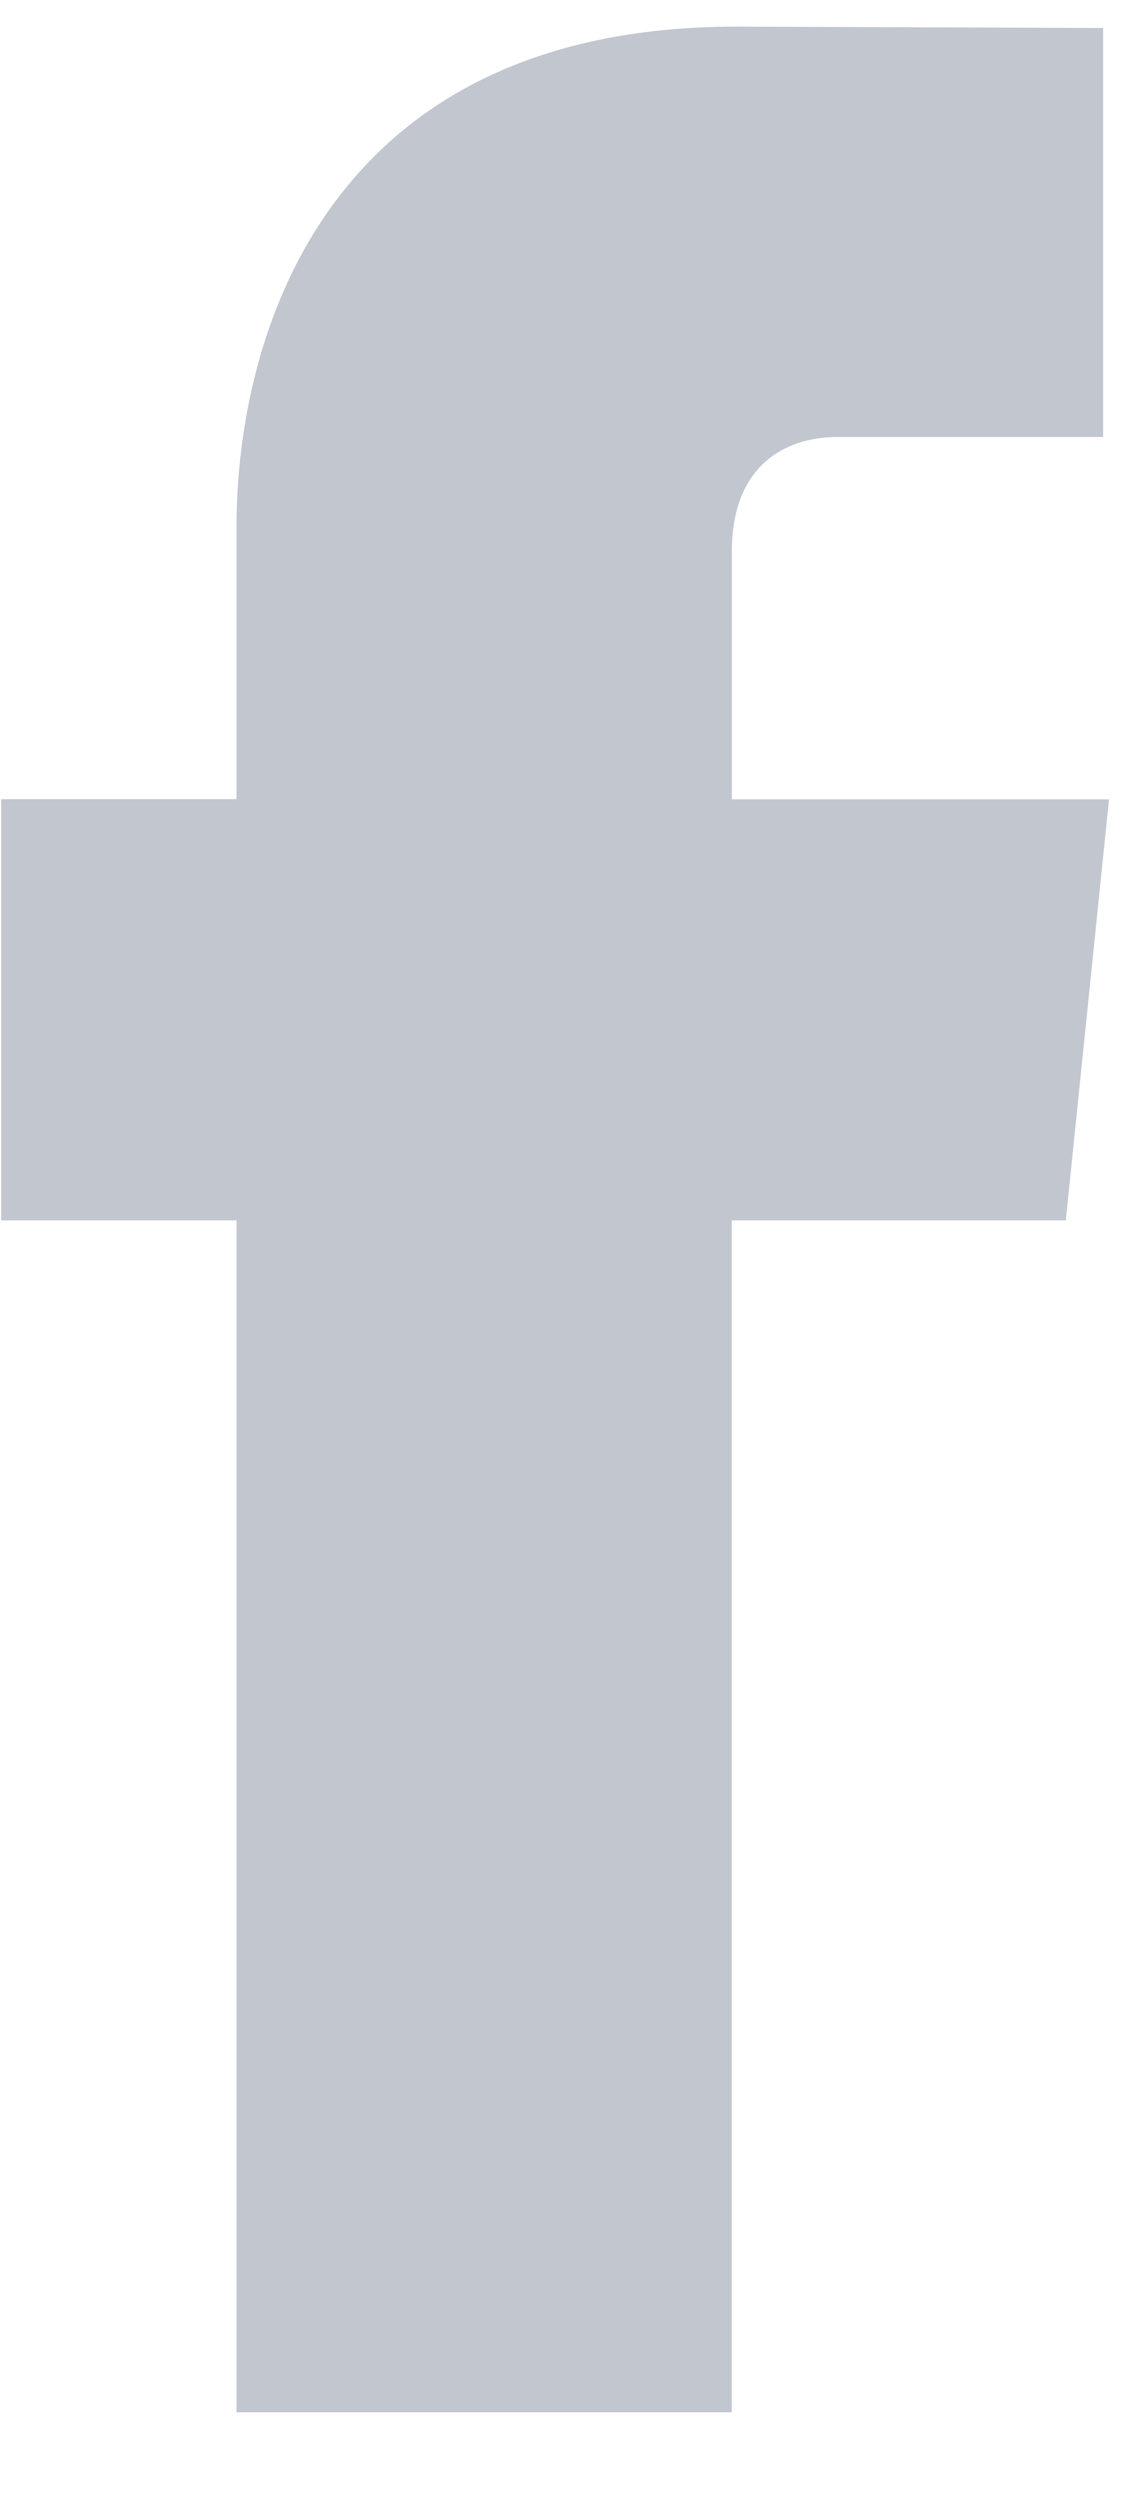 <svg width="9" height="20" viewBox="0 0 9 20" fill="none" xmlns="http://www.w3.org/2000/svg">
  <path d="M5.859 9.764H8.534L8.88 6.395H5.86V4.414C5.86 3.669 6.353 3.496 6.701 3.496H8.833V0.224L5.895 0.213C2.636 0.213 1.894 2.653 1.894 4.214V6.394H0.01V9.764H1.894V19.3H5.859V9.764Z" fill="#C1C6CF" />
</svg>